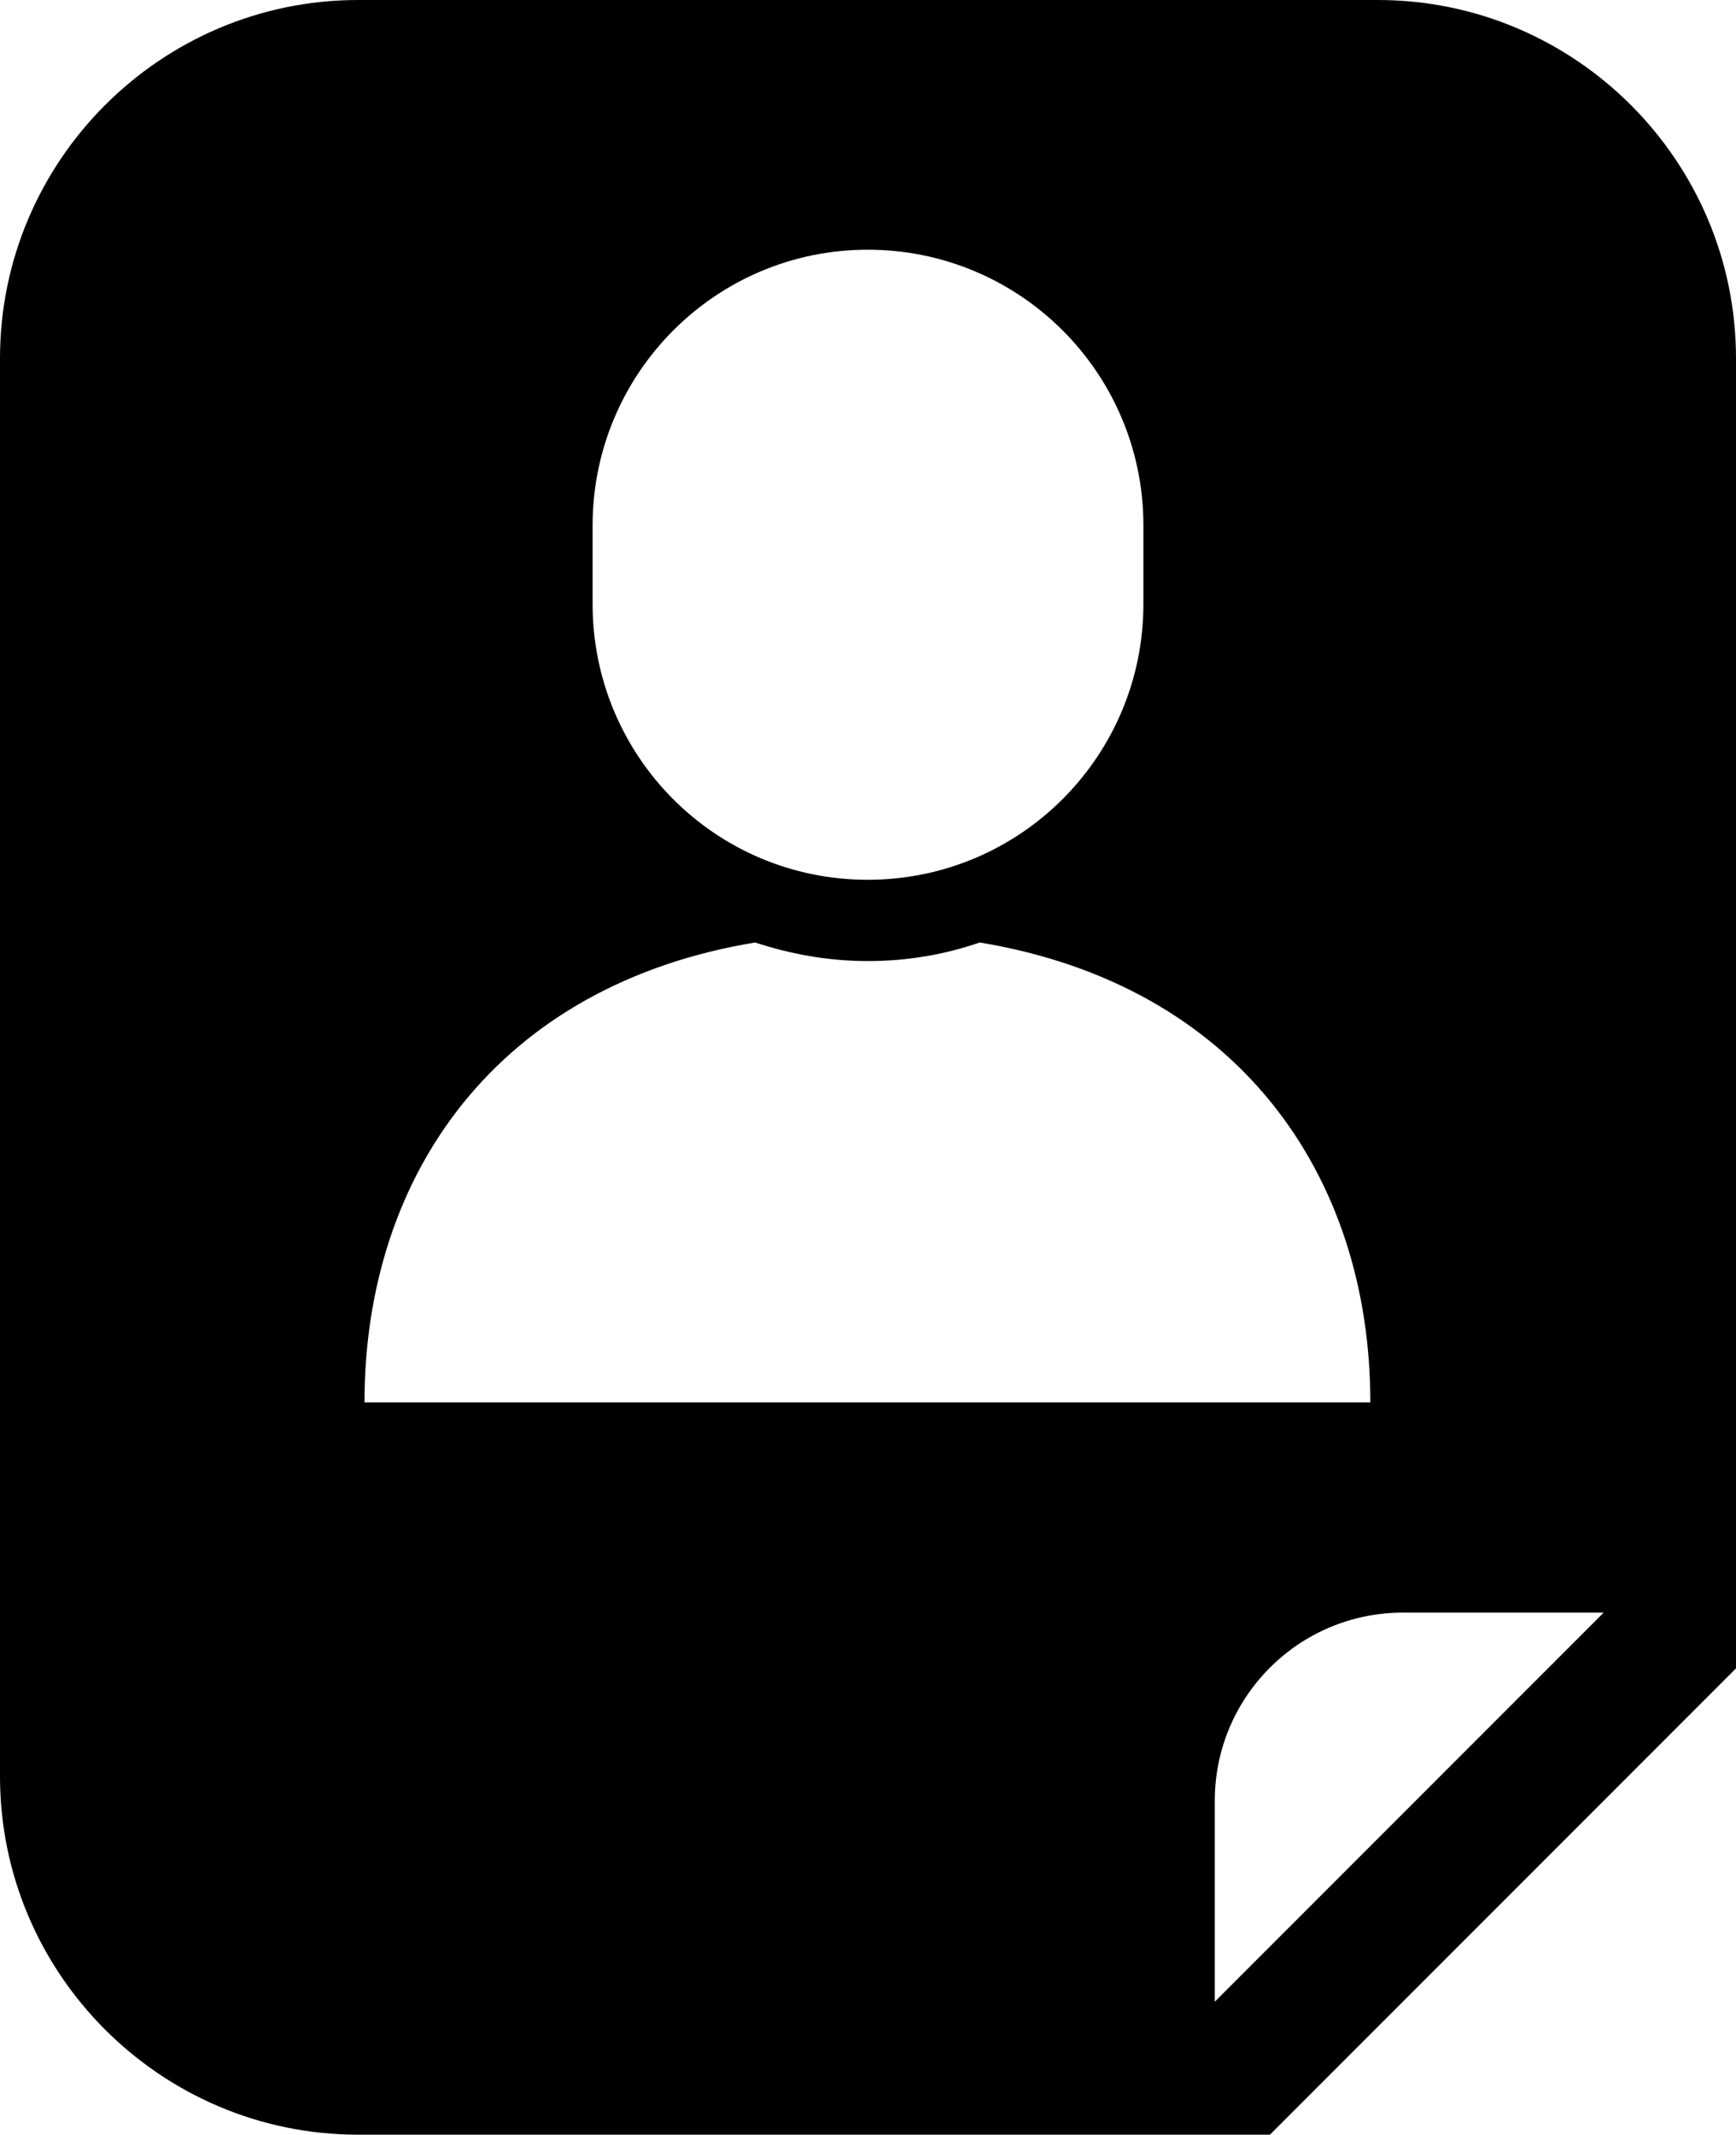 <?xml version="1.0" encoding="UTF-8"?><svg id="_レイヤー_2" xmlns="http://www.w3.org/2000/svg" viewBox="0 0 29.91 36.76"><g id="_素材"><path d="M23.74,0H6.17C2.77,0,0,2.77,0,6.17v24.42c0,3.4,2.77,6.17,6.17,6.17h15.71l.67-.67,6.69-6.69.67-.67V6.17c0-3.4-2.77-6.17-6.17-6.17ZM10.21,9.05c0-2.62,2.12-4.75,4.74-4.75s4.75,2.12,4.75,4.75v1.35c0,2.62-2.12,4.75-4.75,4.75s-4.74-2.13-4.74-4.75v-1.35h0ZM14.95,24.15H6.28c0-3.94,2.31-7.19,6.73-7.92.61.2,1.26.32,1.94.32s1.32-.11,1.93-.32c4.42.73,6.73,3.98,6.73,7.92h-8.67ZM20.93,34.47v-3.46c0-1.79,1.45-3.24,3.24-3.24h3.46l-6.69,6.69Z"/></g></svg>